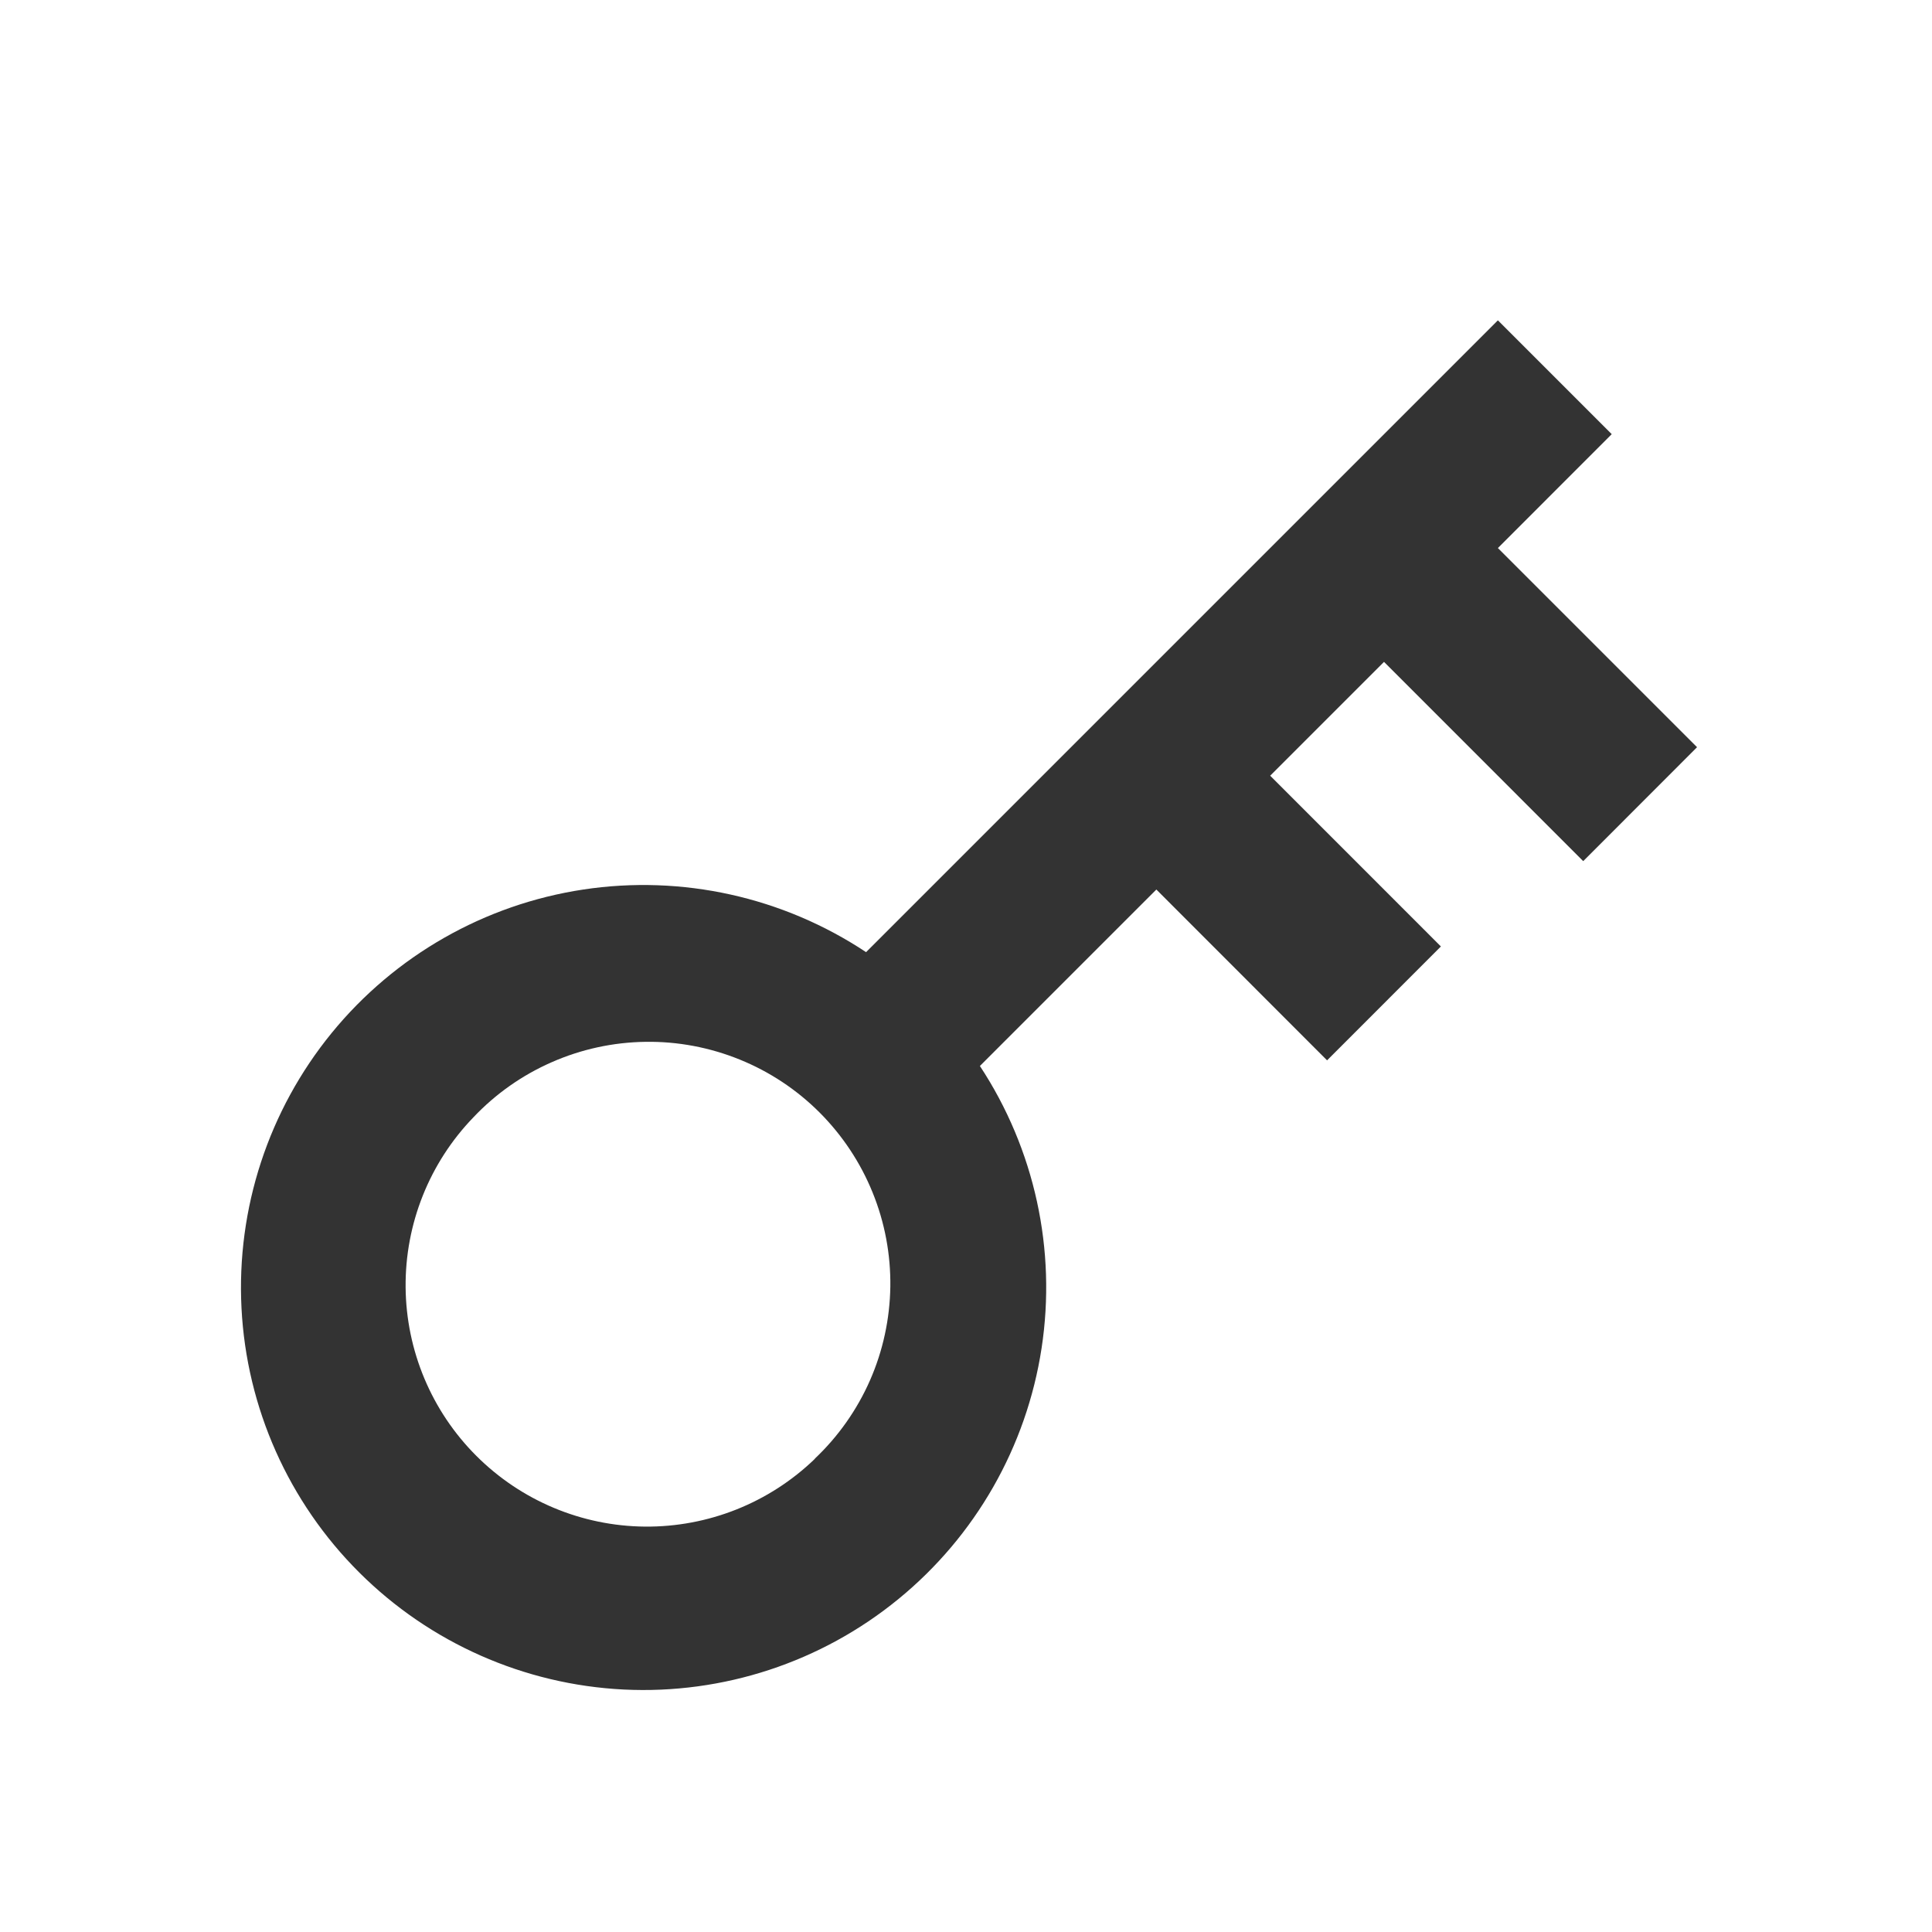 <?xml version="1.0" encoding="UTF-8"?> <svg xmlns="http://www.w3.org/2000/svg" width="36" height="36" viewBox="0 0 36 36" fill="none"> <g clip-path="url(#clip0_118_1875)"> <path d="M16.138 17.742L27.911 5.969L30.032 8.09L27.911 10.212L31.622 13.923L29.501 16.046L25.789 12.333L23.668 14.454L26.849 17.636L24.728 19.758L21.547 16.575L18.259 19.863C19.28 21.414 19.689 23.288 19.408 25.124C19.127 26.959 18.175 28.625 16.737 29.799C15.299 30.974 13.476 31.573 11.622 31.482C9.767 31.39 8.013 30.614 6.697 29.304C5.378 27.991 4.595 26.234 4.5 24.375C4.405 22.516 5.004 20.689 6.181 19.247C7.358 17.806 9.029 16.853 10.869 16.575C12.709 16.297 14.587 16.713 16.138 17.742ZM15.182 27.181C15.619 26.768 15.969 26.271 16.211 25.721C16.453 25.17 16.581 24.576 16.59 23.975C16.598 23.373 16.486 22.776 16.259 22.219C16.033 21.662 15.697 21.156 15.272 20.73C14.847 20.305 14.341 19.969 13.783 19.743C13.226 19.517 12.629 19.404 12.028 19.413C11.426 19.421 10.832 19.55 10.282 19.792C9.731 20.033 9.234 20.383 8.821 20.82C8.001 21.669 7.548 22.805 7.558 23.985C7.568 25.165 8.041 26.294 8.876 27.128C9.71 27.962 10.839 28.436 12.019 28.446C13.198 28.456 14.335 28.003 15.184 27.183L15.182 27.181Z" fill="#333333"></path> </g> <defs> <clipPath id="clip0_118_1875"> <rect width="36" height="36" fill="white"></rect> </clipPath> </defs> </svg> 